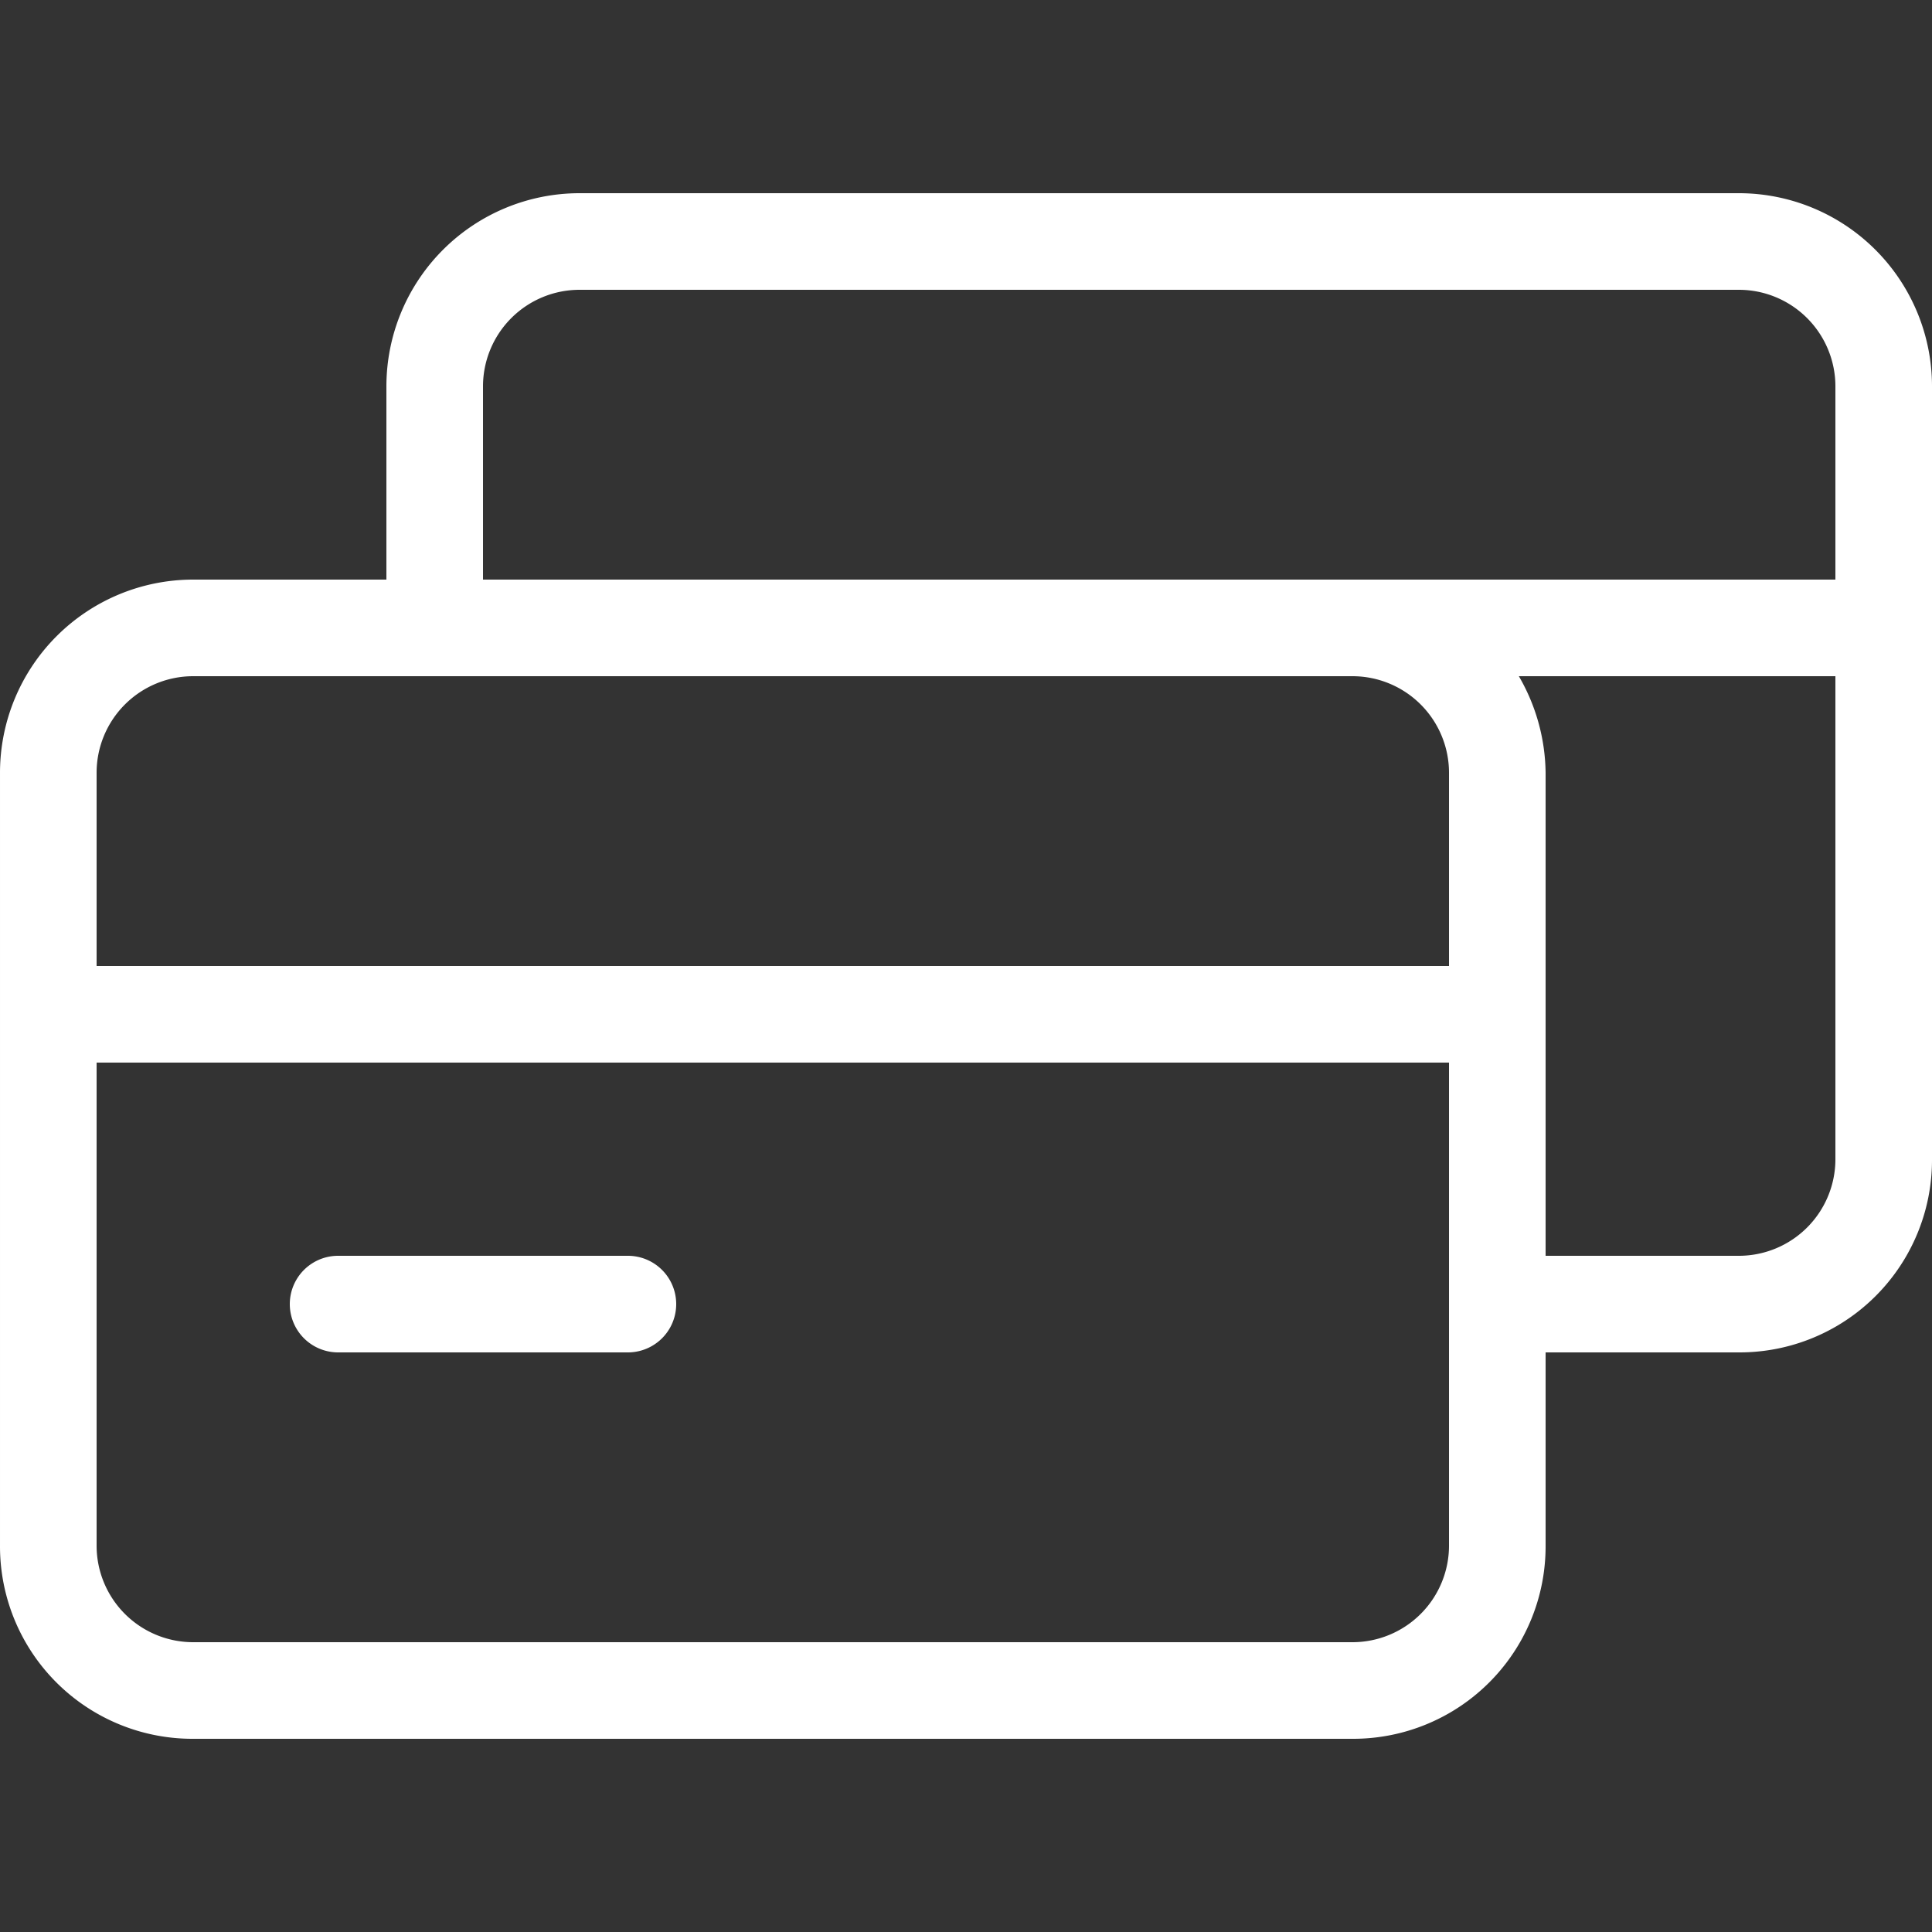 <?xml version="1.0" standalone="no"?><!DOCTYPE svg PUBLIC "-//W3C//DTD SVG 1.1//EN" "http://www.w3.org/Graphics/SVG/1.1/DTD/svg11.dtd"><svg t="1685324962003" class="icon" viewBox="0 0 1024 1024" version="1.1" xmlns="http://www.w3.org/2000/svg" p-id="5356" xmlns:xlink="http://www.w3.org/1999/xlink" width="200" height="200"><rect x="0" y="0" width="1024" height="1024" fill="#333333" stroke="none"/><path d="M921.601 716.8h-102.4v102.4a102.006 102.006 0 0 1-102.4 102.4H102.401A102.006 102.006 0 0 1 0.001 819.2V409.6a102.4 102.4 0 0 1 102.4-102.4h102.4V204.8a102.4 102.4 0 0 1 102.4-102.4h614.4A102.4 102.4 0 0 1 1024.001 204.8v409.6a102.006 102.006 0 0 1-102.4 102.4zM51.201 819.2a51.2 51.2 0 0 0 51.2 51.2h614.4a51.2 51.2 0 0 0 51.2-51.2v-256H51.201v256zM102.401 358.4a51.2 51.2 0 0 0-51.2 51.2V512h716.8v-102.4a51.2 51.2 0 0 0-51.2-51.2H102.401z m870.4-153.6a51.2 51.2 0 0 0-51.2-51.2H307.201a51.2 51.2 0 0 0-51.2 51.2v102.4h716.8V204.8z m0 153.6h-167.778a103.975 103.975 0 0 1 14.178 51.2v256h102.4a51.2 51.2 0 0 0 51.2-51.2V358.4zM332.801 716.8h-153.6a25.6 25.6 0 1 1 0-51.2h153.6a25.6 25.6 0 1 1 0 51.2z" fill="#ffffff" p-id="5357" data-spm-anchor-id="a313x.7781069.0.i20" class=""></path></svg>